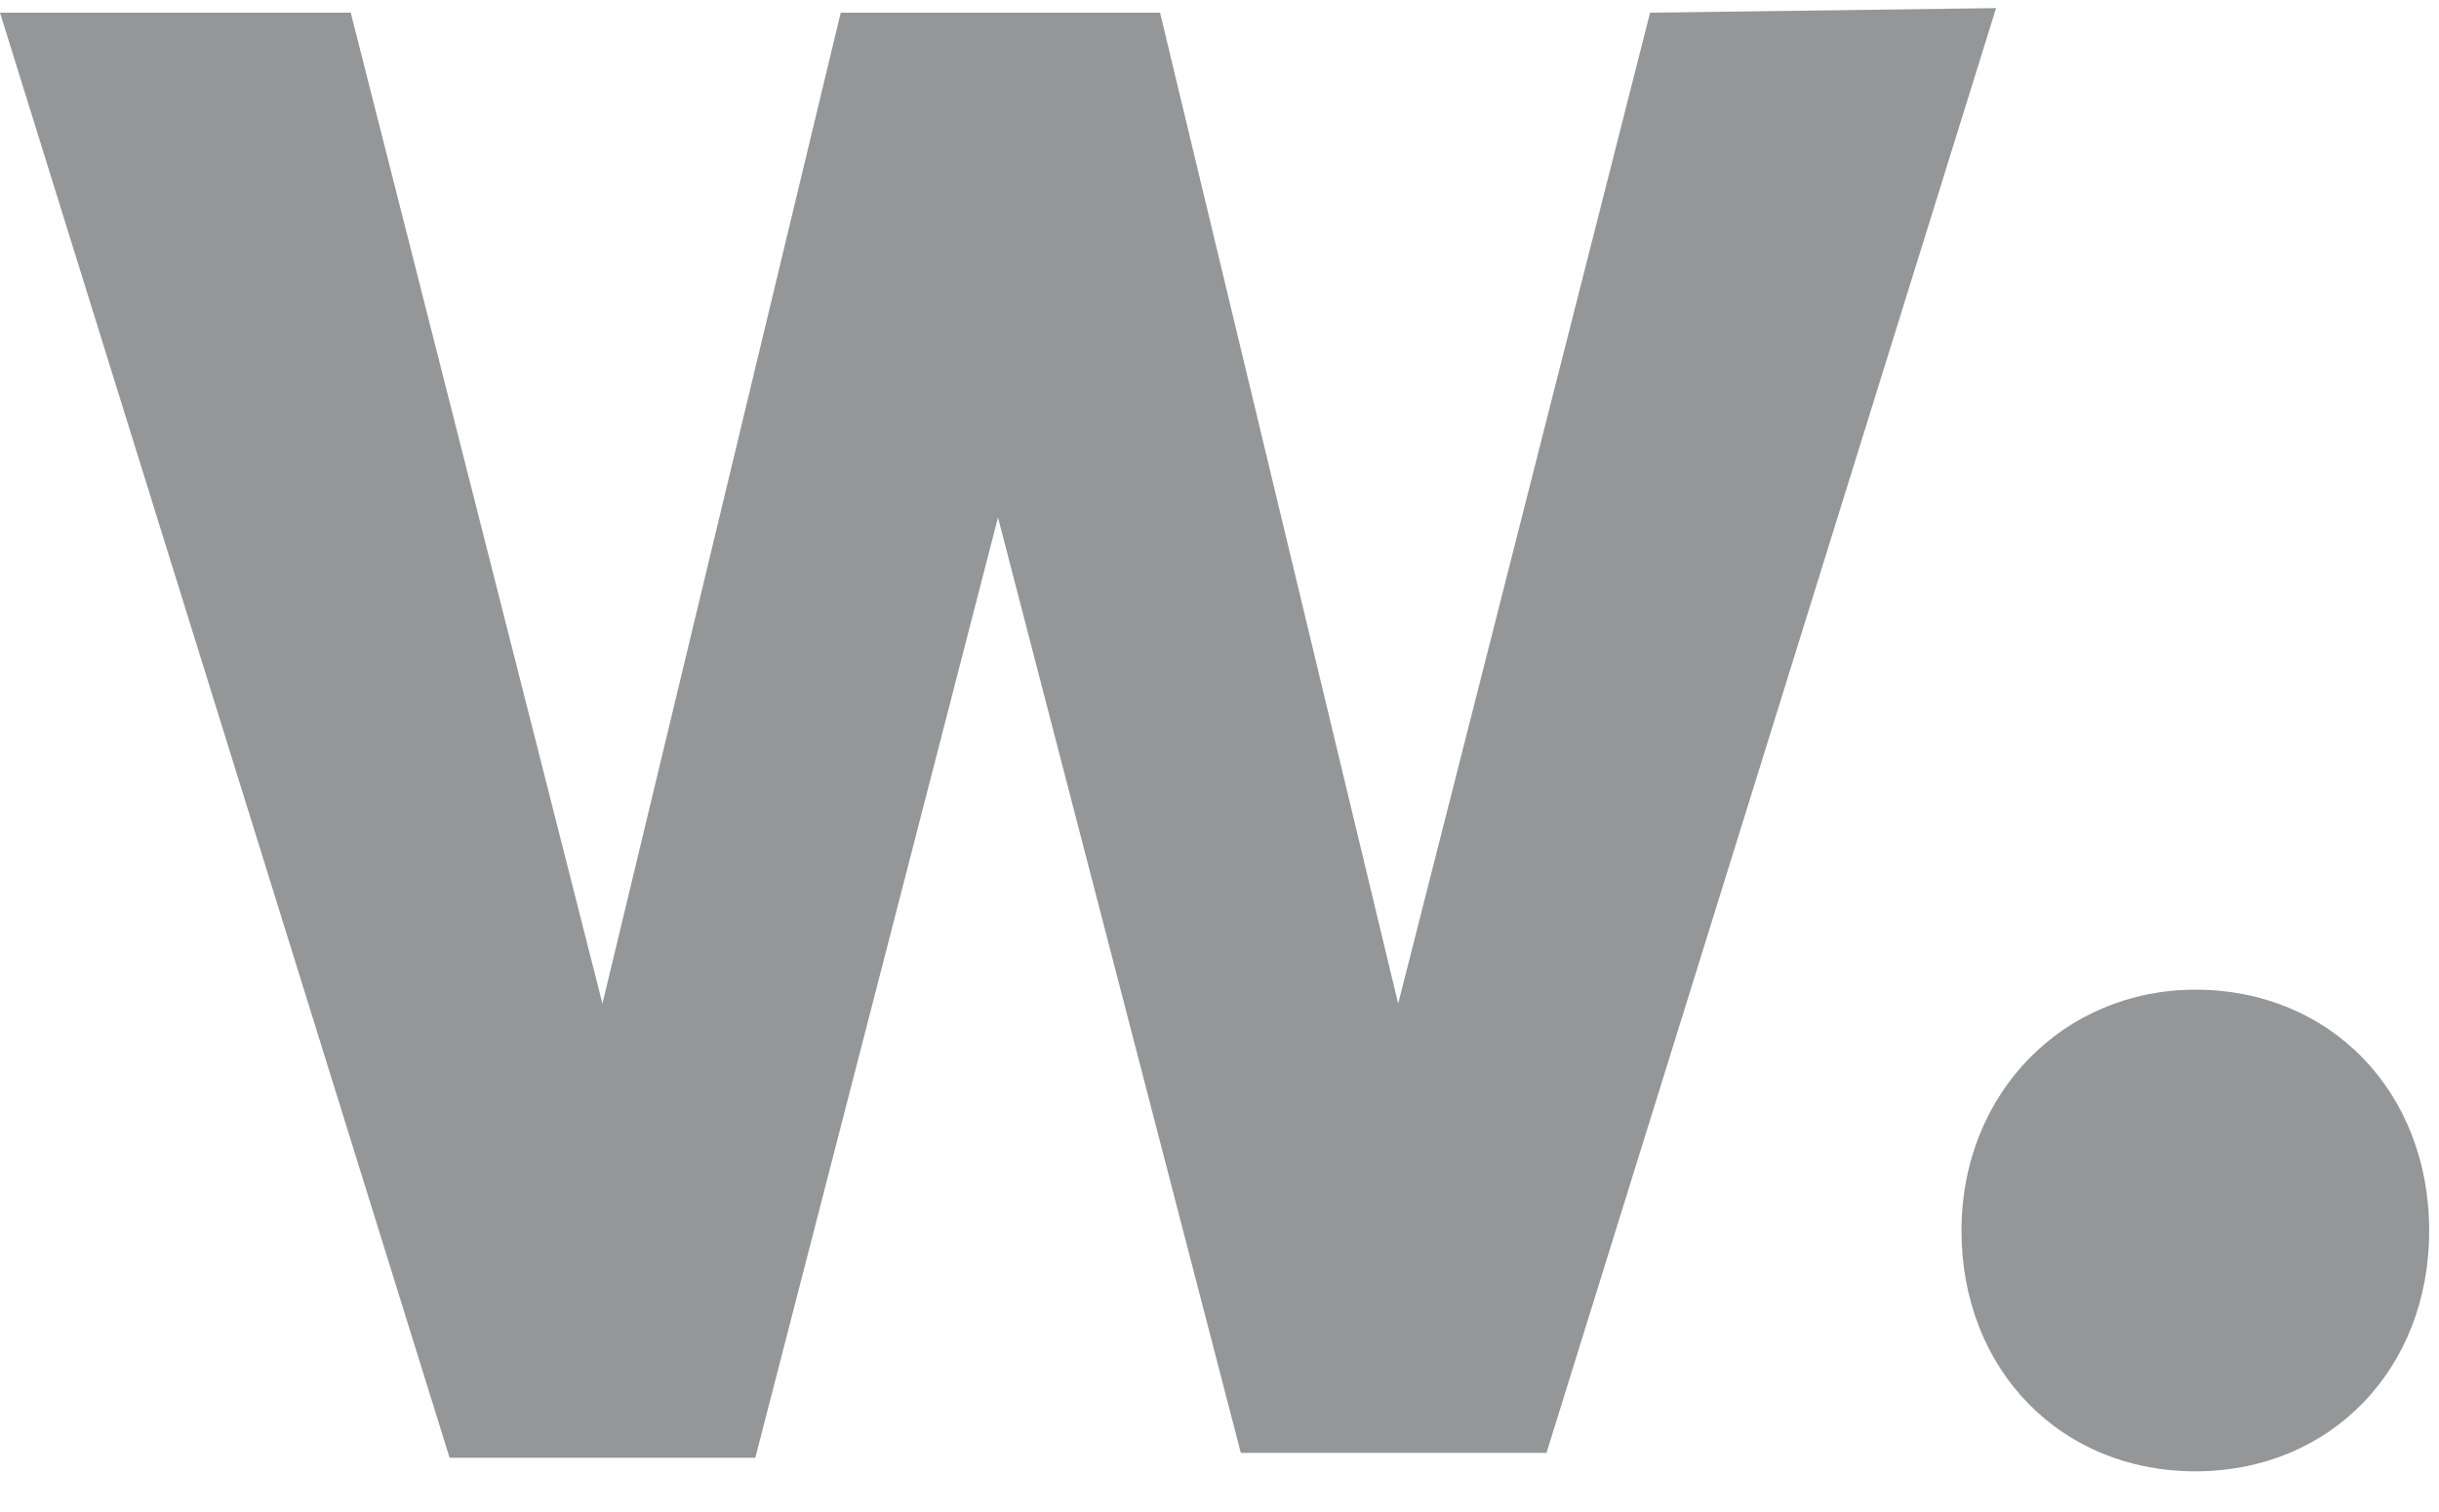 <svg width="50" height="31" viewBox="0 0 50 31" fill="none" xmlns="http://www.w3.org/2000/svg">
<path d="M40.92 0.166L31.703 29.788H25.437L20.459 10.61L15.484 29.888H9.217L0 0.26H7.19L12.35 20.577L17.235 0.26H23.781L28.663 20.577L33.827 0.26L40.92 0.166ZM45.004 20.291C47.772 20.291 49.799 22.383 49.799 25.233C49.799 28.076 47.772 30.166 45.004 30.166C42.238 30.166 40.211 28.076 40.211 25.233C40.213 22.383 42.331 20.291 45.004 20.291Z" fill="#949698"/>
</svg>
